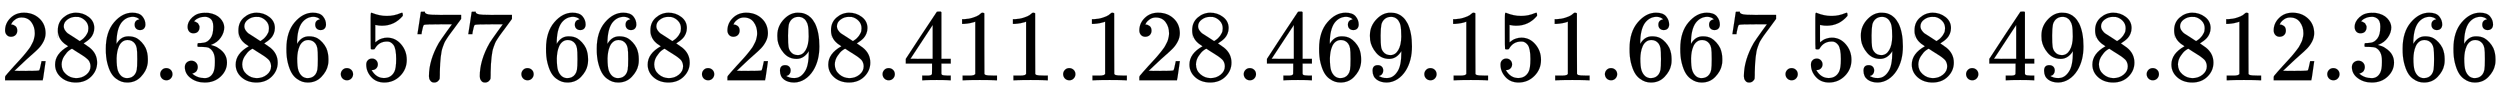 <svg xmlns:xlink="http://www.w3.org/1999/xlink" width="57.232ex" height="2.176ex" style="vertical-align: -0.338ex;" viewBox="0 -791.3 24641.5 936.9" role="img" focusable="false" xmlns="http://www.w3.org/2000/svg" aria-labelledby="MathJax-SVG-1-Title">
<title id="MathJax-SVG-1-Title">{\displaystyle 286.386.577.668.298.411.128.469.151.667.598.498.812.366}</title>
<defs aria-hidden="true">
<path stroke-width="1" id="E1-MJMAIN-32" d="M109 429Q82 429 66 447T50 491Q50 562 103 614T235 666Q326 666 387 610T449 465Q449 422 429 383T381 315T301 241Q265 210 201 149L142 93L218 92Q375 92 385 97Q392 99 409 186V189H449V186Q448 183 436 95T421 3V0H50V19V31Q50 38 56 46T86 81Q115 113 136 137Q145 147 170 174T204 211T233 244T261 278T284 308T305 340T320 369T333 401T340 431T343 464Q343 527 309 573T212 619Q179 619 154 602T119 569T109 550Q109 549 114 549Q132 549 151 535T170 489Q170 464 154 447T109 429Z"></path>
<path stroke-width="1" id="E1-MJMAIN-38" d="M70 417T70 494T124 618T248 666Q319 666 374 624T429 515Q429 485 418 459T392 417T361 389T335 371T324 363L338 354Q352 344 366 334T382 323Q457 264 457 174Q457 95 399 37T249 -22Q159 -22 101 29T43 155Q43 263 172 335L154 348Q133 361 127 368Q70 417 70 494ZM286 386L292 390Q298 394 301 396T311 403T323 413T334 425T345 438T355 454T364 471T369 491T371 513Q371 556 342 586T275 624Q268 625 242 625Q201 625 165 599T128 534Q128 511 141 492T167 463T217 431Q224 426 228 424L286 386ZM250 21Q308 21 350 55T392 137Q392 154 387 169T375 194T353 216T330 234T301 253T274 270Q260 279 244 289T218 306L210 311Q204 311 181 294T133 239T107 157Q107 98 150 60T250 21Z"></path>
<path stroke-width="1" id="E1-MJMAIN-36" d="M42 313Q42 476 123 571T303 666Q372 666 402 630T432 550Q432 525 418 510T379 495Q356 495 341 509T326 548Q326 592 373 601Q351 623 311 626Q240 626 194 566Q147 500 147 364L148 360Q153 366 156 373Q197 433 263 433H267Q313 433 348 414Q372 400 396 374T435 317Q456 268 456 210V192Q456 169 451 149Q440 90 387 34T253 -22Q225 -22 199 -14T143 16T92 75T56 172T42 313ZM257 397Q227 397 205 380T171 335T154 278T148 216Q148 133 160 97T198 39Q222 21 251 21Q302 21 329 59Q342 77 347 104T352 209Q352 289 347 316T329 361Q302 397 257 397Z"></path>
<path stroke-width="1" id="E1-MJMAIN-2E" d="M78 60Q78 84 95 102T138 120Q162 120 180 104T199 61Q199 36 182 18T139 0T96 17T78 60Z"></path>
<path stroke-width="1" id="E1-MJMAIN-33" d="M127 463Q100 463 85 480T69 524Q69 579 117 622T233 665Q268 665 277 664Q351 652 390 611T430 522Q430 470 396 421T302 350L299 348Q299 347 308 345T337 336T375 315Q457 262 457 175Q457 96 395 37T238 -22Q158 -22 100 21T42 130Q42 158 60 175T105 193Q133 193 151 175T169 130Q169 119 166 110T159 94T148 82T136 74T126 70T118 67L114 66Q165 21 238 21Q293 21 321 74Q338 107 338 175V195Q338 290 274 322Q259 328 213 329L171 330L168 332Q166 335 166 348Q166 366 174 366Q202 366 232 371Q266 376 294 413T322 525V533Q322 590 287 612Q265 626 240 626Q208 626 181 615T143 592T132 580H135Q138 579 143 578T153 573T165 566T175 555T183 540T186 520Q186 498 172 481T127 463Z"></path>
<path stroke-width="1" id="E1-MJMAIN-35" d="M164 157Q164 133 148 117T109 101H102Q148 22 224 22Q294 22 326 82Q345 115 345 210Q345 313 318 349Q292 382 260 382H254Q176 382 136 314Q132 307 129 306T114 304Q97 304 95 310Q93 314 93 485V614Q93 664 98 664Q100 666 102 666Q103 666 123 658T178 642T253 634Q324 634 389 662Q397 666 402 666Q410 666 410 648V635Q328 538 205 538Q174 538 149 544L139 546V374Q158 388 169 396T205 412T256 420Q337 420 393 355T449 201Q449 109 385 44T229 -22Q148 -22 99 32T50 154Q50 178 61 192T84 210T107 214Q132 214 148 197T164 157Z"></path>
<path stroke-width="1" id="E1-MJMAIN-37" d="M55 458Q56 460 72 567L88 674Q88 676 108 676H128V672Q128 662 143 655T195 646T364 644H485V605L417 512Q408 500 387 472T360 435T339 403T319 367T305 330T292 284T284 230T278 162T275 80Q275 66 275 52T274 28V19Q270 2 255 -10T221 -22Q210 -22 200 -19T179 0T168 40Q168 198 265 368Q285 400 349 489L395 552H302Q128 552 119 546Q113 543 108 522T98 479L95 458V455H55V458Z"></path>
<path stroke-width="1" id="E1-MJMAIN-39" d="M352 287Q304 211 232 211Q154 211 104 270T44 396Q42 412 42 436V444Q42 537 111 606Q171 666 243 666Q245 666 249 666T257 665H261Q273 665 286 663T323 651T370 619T413 560Q456 472 456 334Q456 194 396 97Q361 41 312 10T208 -22Q147 -22 108 7T68 93T121 149Q143 149 158 135T173 96Q173 78 164 65T148 49T135 44L131 43Q131 41 138 37T164 27T206 22H212Q272 22 313 86Q352 142 352 280V287ZM244 248Q292 248 321 297T351 430Q351 508 343 542Q341 552 337 562T323 588T293 615T246 625Q208 625 181 598Q160 576 154 546T147 441Q147 358 152 329T172 282Q197 248 244 248Z"></path>
<path stroke-width="1" id="E1-MJMAIN-34" d="M462 0Q444 3 333 3Q217 3 199 0H190V46H221Q241 46 248 46T265 48T279 53T286 61Q287 63 287 115V165H28V211L179 442Q332 674 334 675Q336 677 355 677H373L379 671V211H471V165H379V114Q379 73 379 66T385 54Q393 47 442 46H471V0H462ZM293 211V545L74 212L183 211H293Z"></path>
<path stroke-width="1" id="E1-MJMAIN-31" d="M213 578L200 573Q186 568 160 563T102 556H83V602H102Q149 604 189 617T245 641T273 663Q275 666 285 666Q294 666 302 660V361L303 61Q310 54 315 52T339 48T401 46H427V0H416Q395 3 257 3Q121 3 100 0H88V46H114Q136 46 152 46T177 47T193 50T201 52T207 57T213 61V578Z"></path>
</defs>
<g stroke="currentColor" fill="currentColor" stroke-width="0" transform="matrix(1 0 0 -1 0 0)" aria-hidden="true">
 <use xlink:href="#E1-MJMAIN-32"></use>
 <use xlink:href="#E1-MJMAIN-38" x="500" y="0"></use>
 <use xlink:href="#E1-MJMAIN-36" x="1001" y="0"></use>
 <use xlink:href="#E1-MJMAIN-2E" x="1501" y="0"></use>
 <use xlink:href="#E1-MJMAIN-33" x="1780" y="0"></use>
 <use xlink:href="#E1-MJMAIN-38" x="2280" y="0"></use>
 <use xlink:href="#E1-MJMAIN-36" x="2781" y="0"></use>
 <use xlink:href="#E1-MJMAIN-2E" x="3281" y="0"></use>
 <use xlink:href="#E1-MJMAIN-35" x="3560" y="0"></use>
 <use xlink:href="#E1-MJMAIN-37" x="4060" y="0"></use>
 <use xlink:href="#E1-MJMAIN-37" x="4561" y="0"></use>
 <use xlink:href="#E1-MJMAIN-2E" x="5061" y="0"></use>
 <use xlink:href="#E1-MJMAIN-36" x="5340" y="0"></use>
 <use xlink:href="#E1-MJMAIN-36" x="5840" y="0"></use>
 <use xlink:href="#E1-MJMAIN-38" x="6341" y="0"></use>
 <use xlink:href="#E1-MJMAIN-2E" x="6841" y="0"></use>
 <use xlink:href="#E1-MJMAIN-32" x="7120" y="0"></use>
 <use xlink:href="#E1-MJMAIN-39" x="7620" y="0"></use>
 <use xlink:href="#E1-MJMAIN-38" x="8121" y="0"></use>
 <use xlink:href="#E1-MJMAIN-2E" x="8621" y="0"></use>
 <use xlink:href="#E1-MJMAIN-34" x="8900" y="0"></use>
 <use xlink:href="#E1-MJMAIN-31" x="9400" y="0"></use>
 <use xlink:href="#E1-MJMAIN-31" x="9901" y="0"></use>
 <use xlink:href="#E1-MJMAIN-2E" x="10401" y="0"></use>
 <use xlink:href="#E1-MJMAIN-31" x="10680" y="0"></use>
 <use xlink:href="#E1-MJMAIN-32" x="11180" y="0"></use>
 <use xlink:href="#E1-MJMAIN-38" x="11681" y="0"></use>
 <use xlink:href="#E1-MJMAIN-2E" x="12181" y="0"></use>
 <use xlink:href="#E1-MJMAIN-34" x="12460" y="0"></use>
 <use xlink:href="#E1-MJMAIN-36" x="12960" y="0"></use>
 <use xlink:href="#E1-MJMAIN-39" x="13461" y="0"></use>
 <use xlink:href="#E1-MJMAIN-2E" x="13961" y="0"></use>
 <use xlink:href="#E1-MJMAIN-31" x="14240" y="0"></use>
 <use xlink:href="#E1-MJMAIN-35" x="14740" y="0"></use>
 <use xlink:href="#E1-MJMAIN-31" x="15241" y="0"></use>
 <use xlink:href="#E1-MJMAIN-2E" x="15741" y="0"></use>
 <use xlink:href="#E1-MJMAIN-36" x="16020" y="0"></use>
 <use xlink:href="#E1-MJMAIN-36" x="16520" y="0"></use>
 <use xlink:href="#E1-MJMAIN-37" x="17021" y="0"></use>
 <use xlink:href="#E1-MJMAIN-2E" x="17521" y="0"></use>
 <use xlink:href="#E1-MJMAIN-35" x="17800" y="0"></use>
 <use xlink:href="#E1-MJMAIN-39" x="18300" y="0"></use>
 <use xlink:href="#E1-MJMAIN-38" x="18801" y="0"></use>
 <use xlink:href="#E1-MJMAIN-2E" x="19301" y="0"></use>
 <use xlink:href="#E1-MJMAIN-34" x="19580" y="0"></use>
 <use xlink:href="#E1-MJMAIN-39" x="20080" y="0"></use>
 <use xlink:href="#E1-MJMAIN-38" x="20581" y="0"></use>
 <use xlink:href="#E1-MJMAIN-2E" x="21081" y="0"></use>
 <use xlink:href="#E1-MJMAIN-38" x="21360" y="0"></use>
 <use xlink:href="#E1-MJMAIN-31" x="21860" y="0"></use>
 <use xlink:href="#E1-MJMAIN-32" x="22361" y="0"></use>
 <use xlink:href="#E1-MJMAIN-2E" x="22861" y="0"></use>
 <use xlink:href="#E1-MJMAIN-33" x="23140" y="0"></use>
 <use xlink:href="#E1-MJMAIN-36" x="23640" y="0"></use>
 <use xlink:href="#E1-MJMAIN-36" x="24141" y="0"></use>
</g>
</svg>